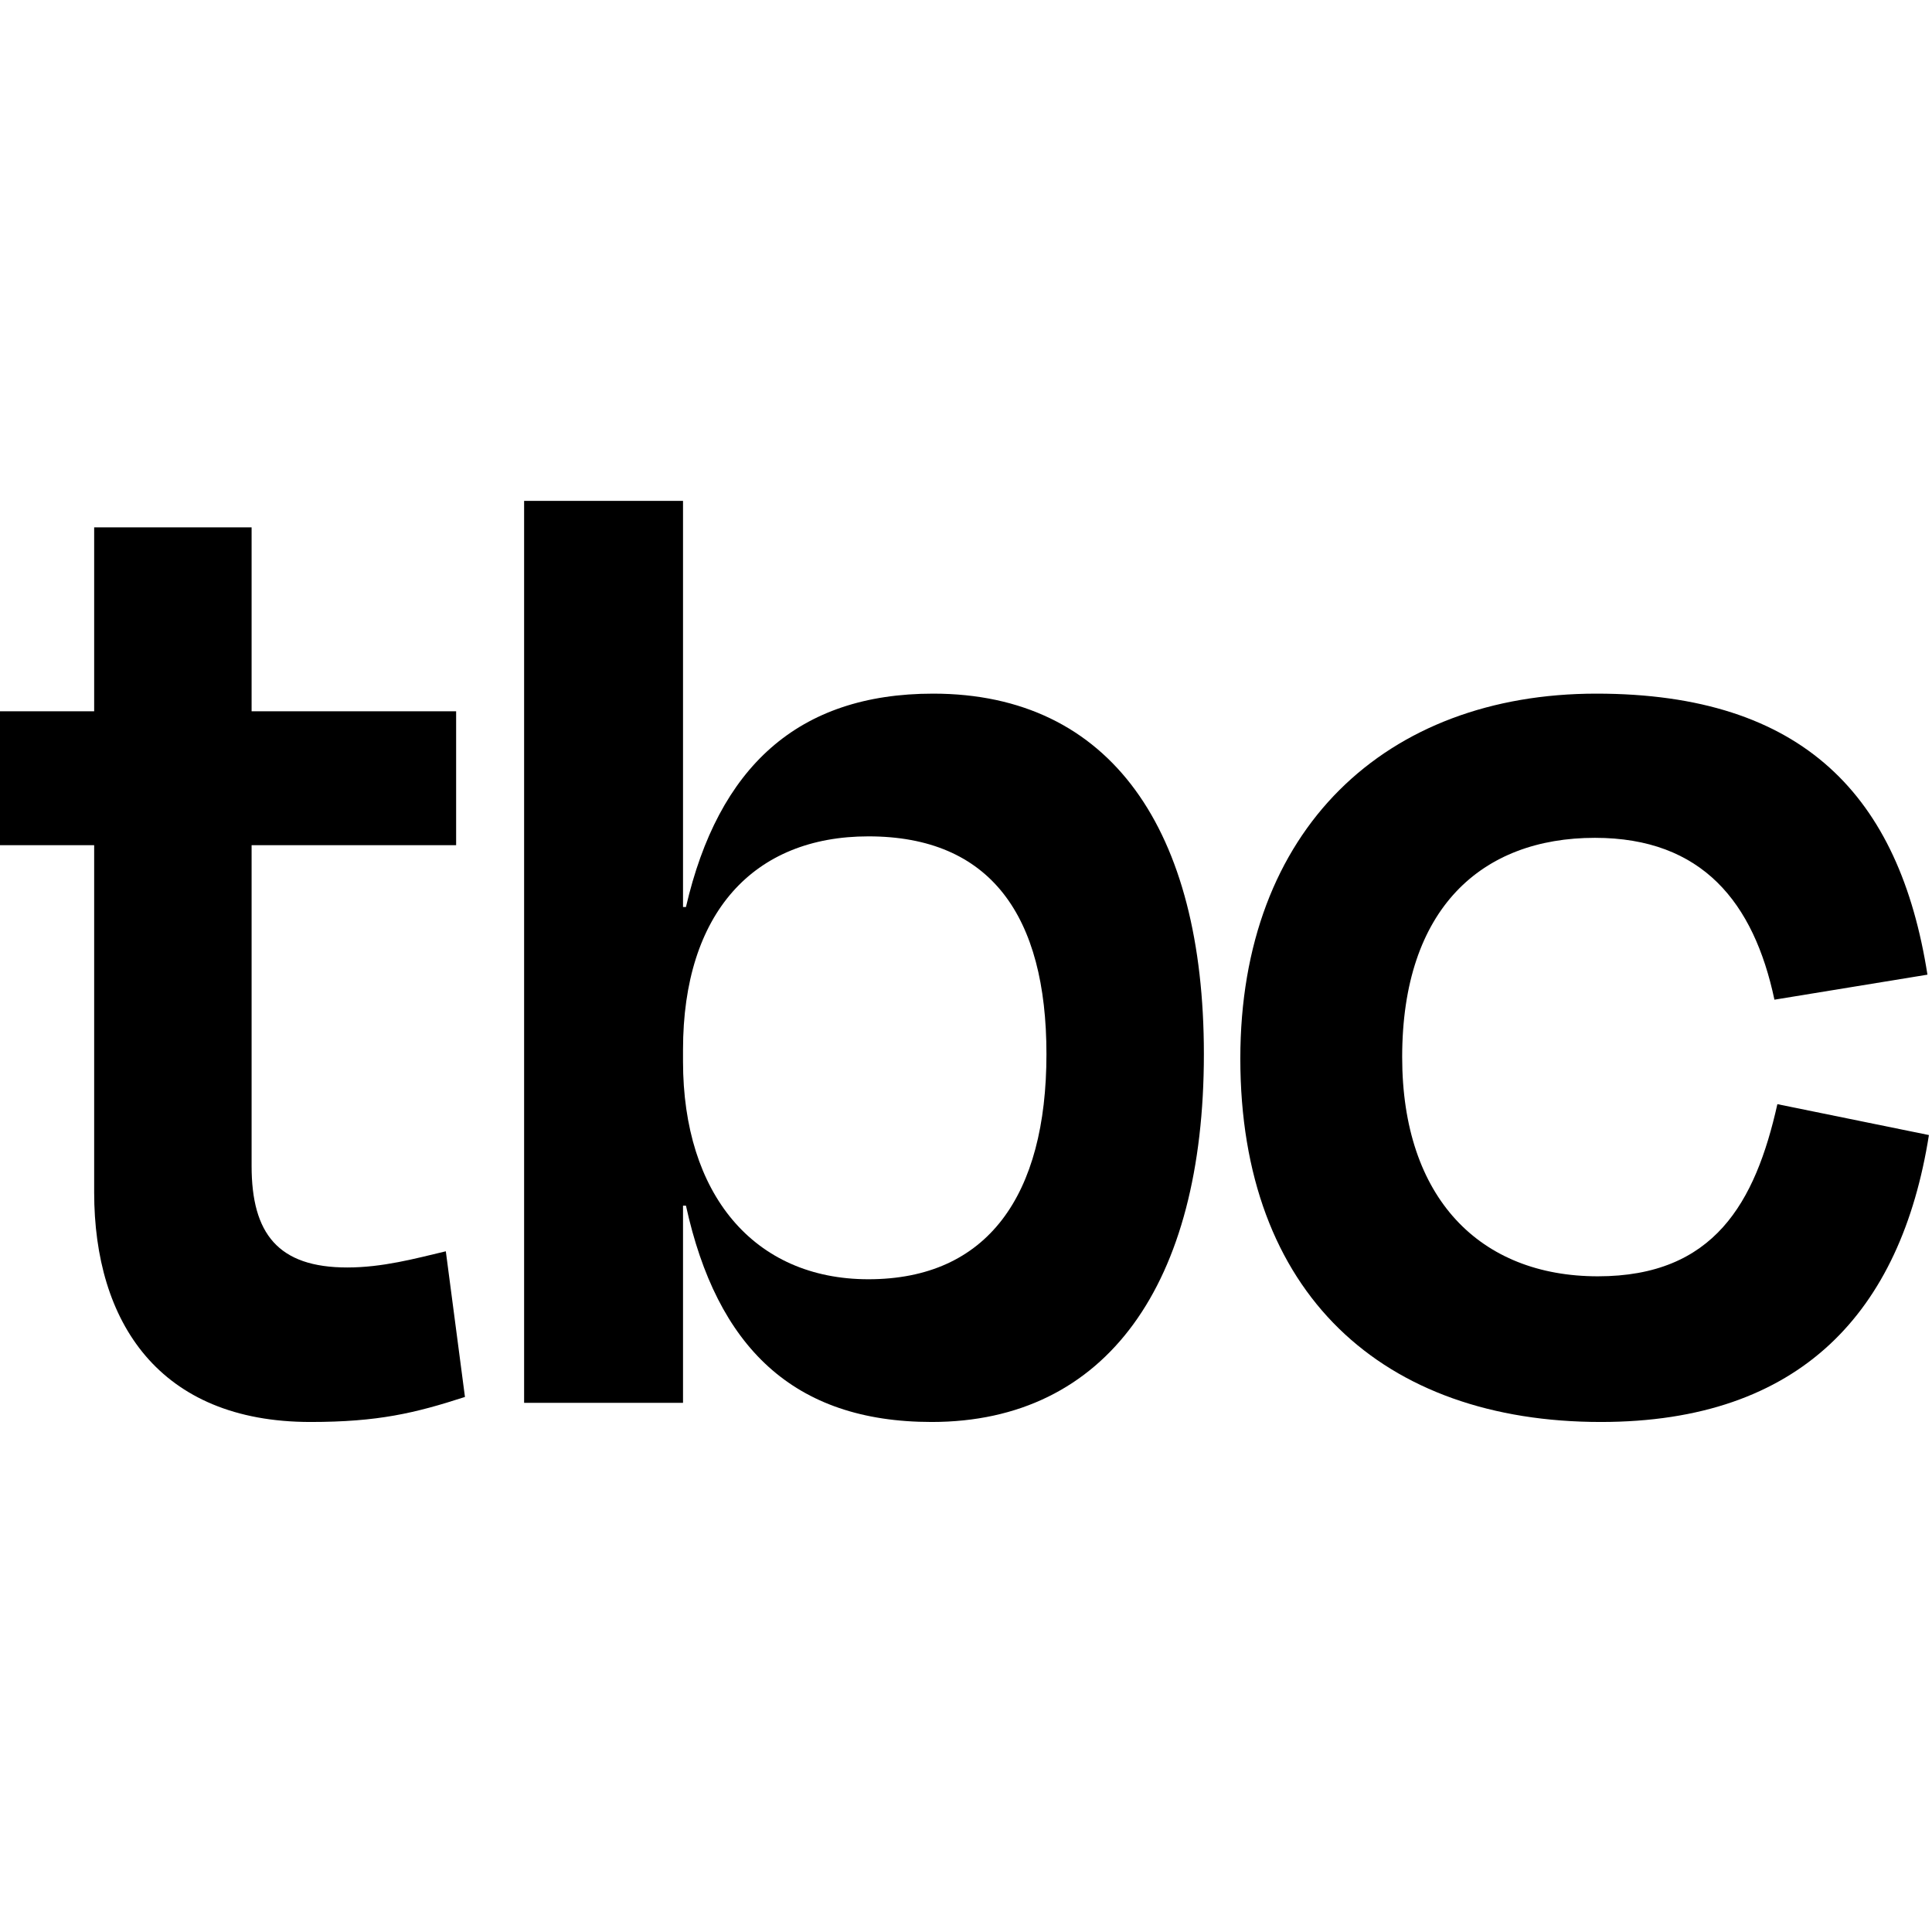 <svg xmlns="http://www.w3.org/2000/svg" version="1.1" xmlns:xlink="http://www.w3.org/1999/xlink" width="189" height="189"><rect width="100%" height="100%" fill="#808080" stroke="none"/><svg viewBox="0 0 189 189" fill="none" xmlns="http://www.w3.org/2000/svg">
<rect width="189" height="189" fill="white"></rect>
<path d="M173.586 97.795C171.571 88.295 166.533 81.962 156.025 81.962C144.942 81.962 137.169 88.871 137.169 103.409C137.169 117.227 144.798 124.856 156.313 124.856C167.684 124.856 171.715 117.659 173.874 108.015L188.699 111.038C185.964 128.31 176.177 139.106 156.601 139.106C135.298 139.106 121.336 126.583 121.336 103.553C121.336 81.098 135.586 67.856 156.169 67.856C176.464 67.856 185.821 77.932 188.555 95.348L173.586 97.795Z" fill="black"></path>
<path d="M84.953 125.144C96.612 125.144 102.37 116.939 102.37 103.121C102.37 89.591 96.9 81.818 84.953 81.818C73.726 81.818 66.817 89.303 66.817 102.689V103.841C66.817 116.795 73.726 125.144 84.953 125.144ZM66.817 49V88.727H67.105C70.271 75.053 78.044 67.856 91.287 67.856C108.703 67.856 117.771 81.242 117.771 103.121C117.771 125.575 108.271 139.106 91.142 139.106C77.612 139.106 70.127 131.765 67.105 117.947H66.817V137.234H51.272V49H66.817Z" fill="black"></path>
<path d="M9.212 116.651V82.682H0V69.583H9.212V51.591H24.613V69.583H44.621V82.682H24.613V114.06C24.613 120.681 27.204 123.992 33.969 123.992C37.424 123.992 40.591 123.128 43.613 122.409L45.485 136.659C40.591 138.242 36.992 139.106 30.371 139.106C15.545 139.106 9.212 129.318 9.212 116.651Z" fill="black"></path>
</svg><style>@media (prefers-color-scheme: light) { :root { filter: none; } }
@media (prefers-color-scheme: dark) { :root { filter: invert(100%); } }
</style></svg>